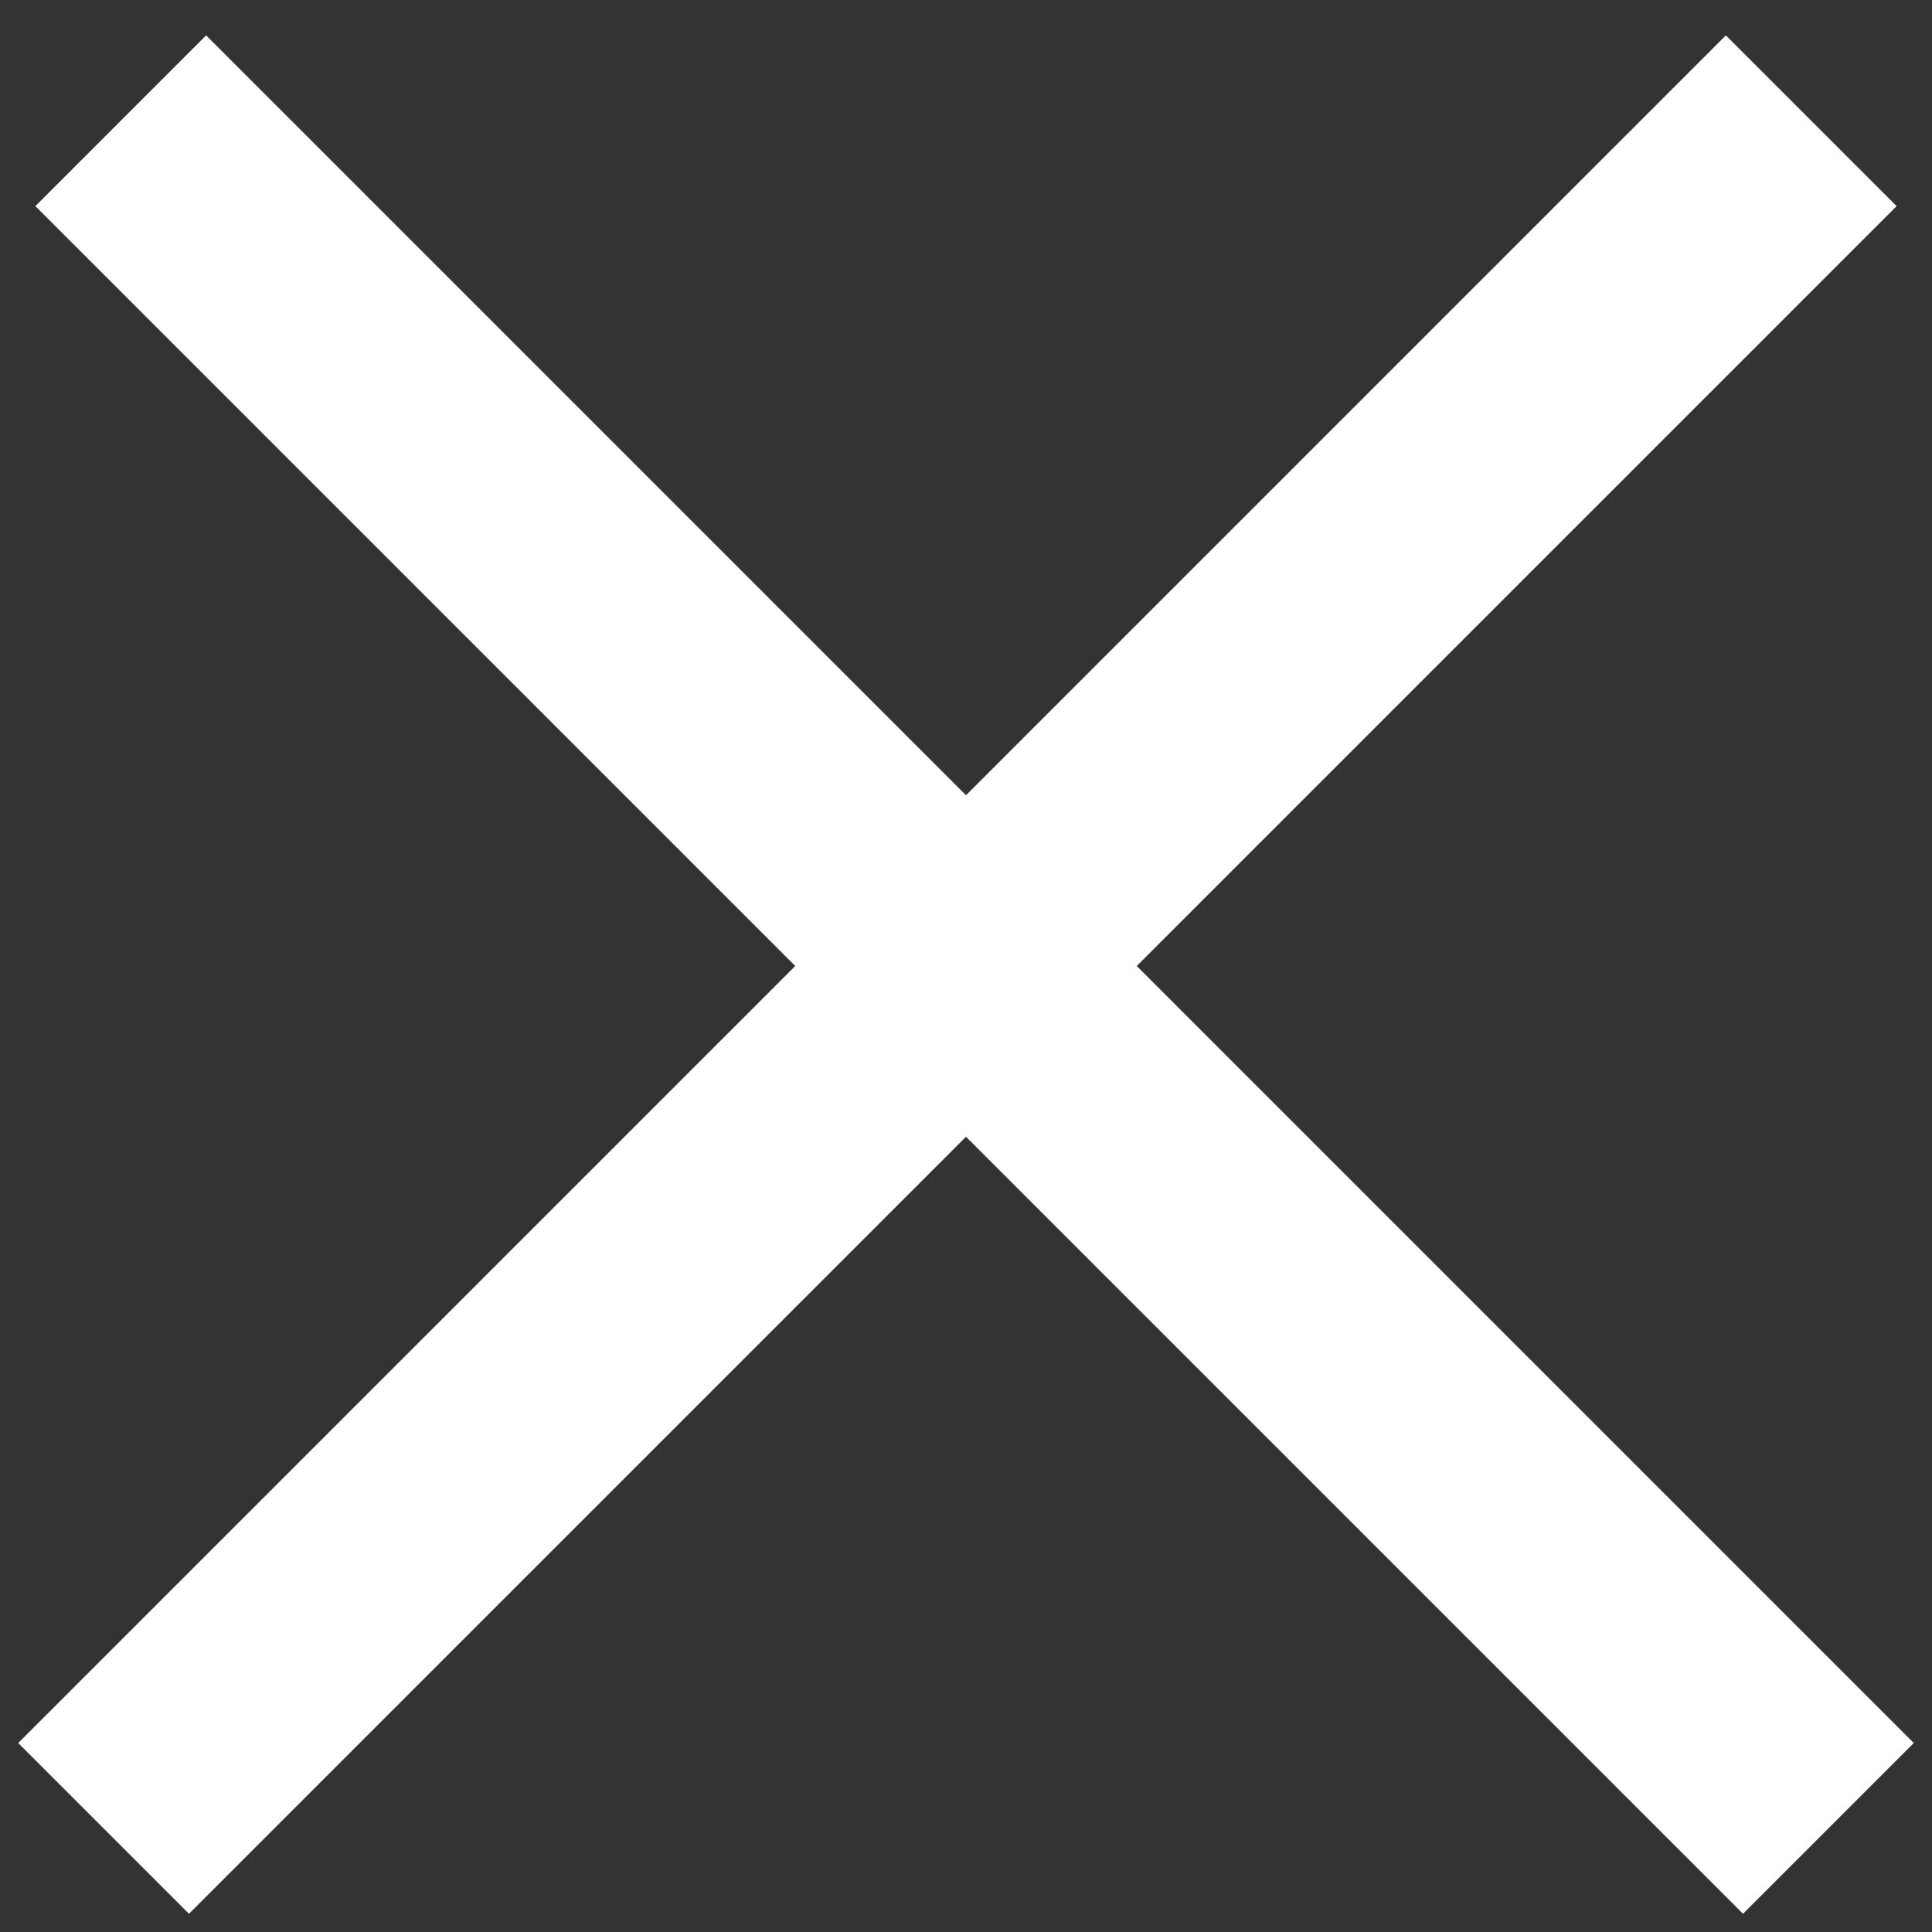 <?xml version="1.0" encoding="UTF-8" standalone="no"?>
<svg width="32px" height="32px" viewBox="0 0 32 32" version="1.1" xmlns="http://www.w3.org/2000/svg" xmlns:xlink="http://www.w3.org/1999/xlink">
    <rect x="0" y="0" width="32" height="32" fill="#333333" stroke="none"/>
    <!-- Generator: Sketch 39.1 (31720) - http://www.bohemiancoding.com/sketch -->
    <title>Group 2</title>
    <desc>Created with Sketch.</desc>
    <defs></defs>
    <g id="Page-1" stroke="none" stroke-width="1" fill="none" fill-rule="evenodd">
        <g id="menu---overlay-met-content-block" transform="translate(-1349, -52)" stroke="#FFFFFF" stroke-width="4">
            <g id="Menu" transform="translate(1349, 40)">
                <g id="Group-2" transform="translate(1, 14)">
                    <g id="Group" transform="translate(1, 0)">
                        <path d="M0,0 L28.284,28.284" id="Line"></path>
                    </g>
                    <g id="Group" transform="translate(14.5, 14.5) scale(-1, 1) translate(-14.5, -14.5) ">
                        <path d="M0,0 L28.284,28.284" id="Line"></path>
                    </g>
                </g>
            </g>
        </g>
    </g>
</svg>